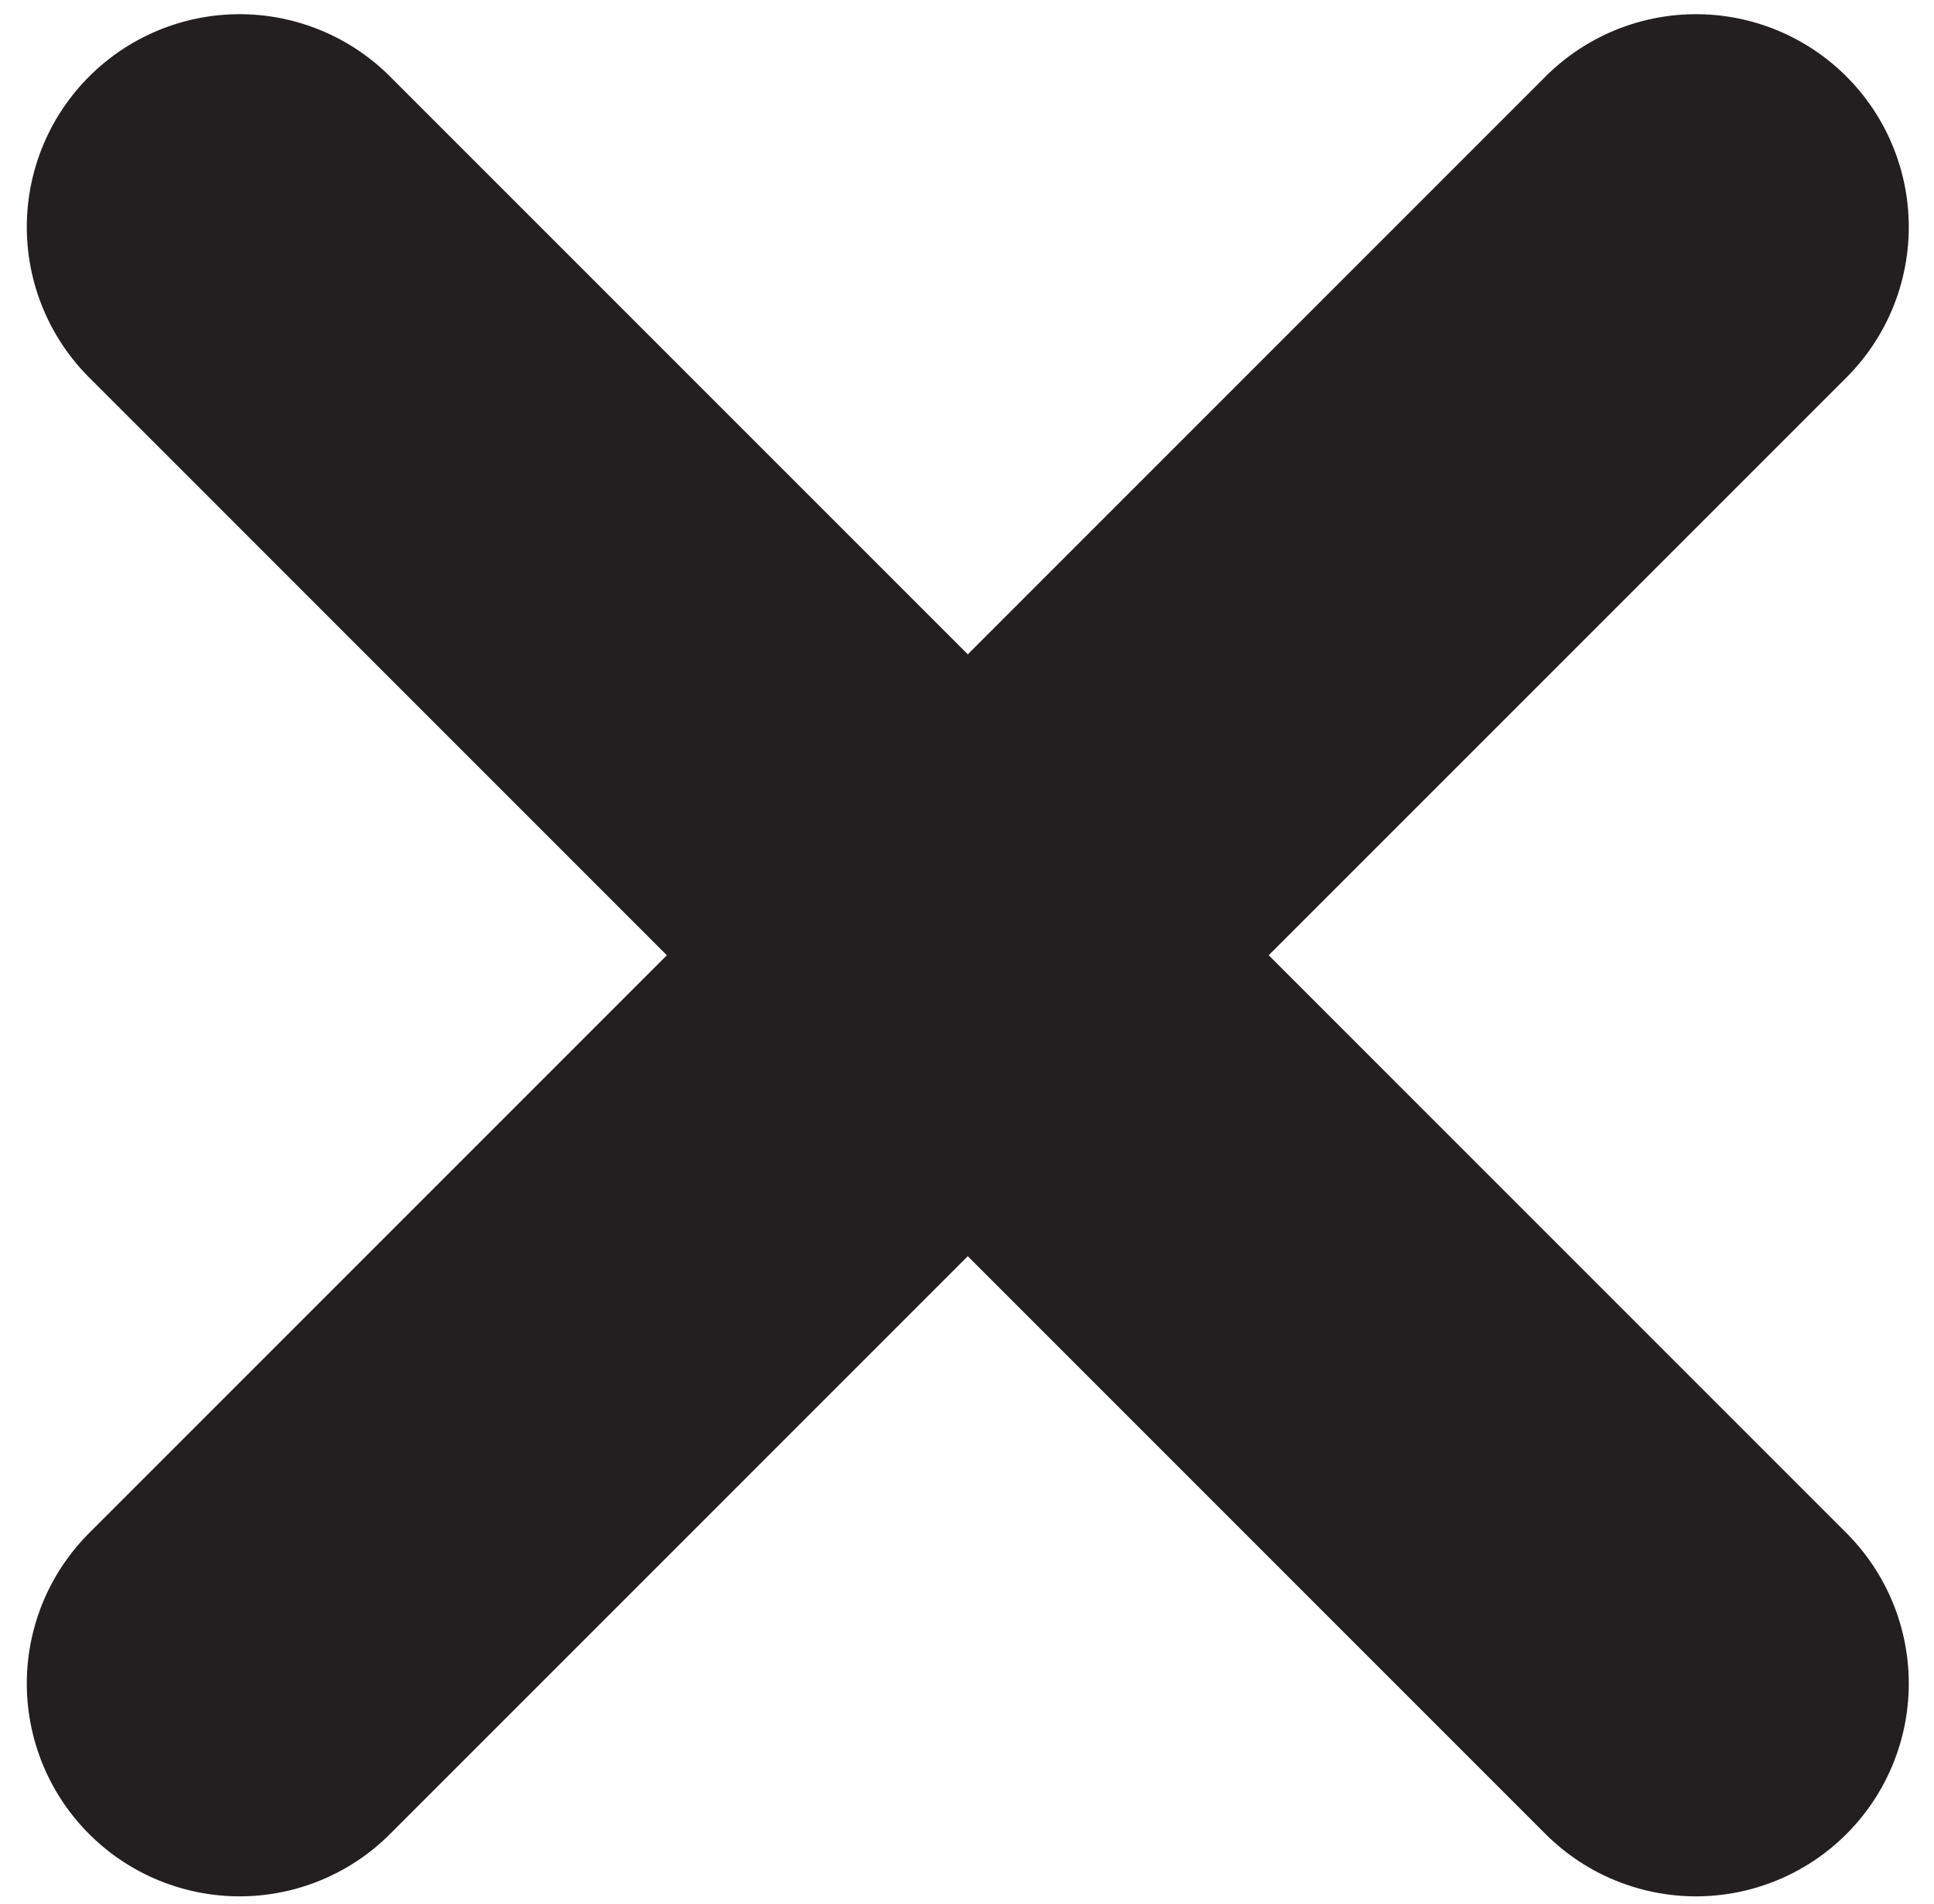 <?xml version="1.0" encoding="UTF-8"?> <!-- Generator: Adobe Illustrator 25.2.1, SVG Export Plug-In . SVG Version: 6.00 Build 0) --> <svg xmlns="http://www.w3.org/2000/svg" xmlns:xlink="http://www.w3.org/1999/xlink" version="1.1" id="Layer_1" x="0px" y="0px" viewBox="0 0 122.7 120.8" style="enable-background:new 0 0 122.7 120.8;" xml:space="preserve"> <style type="text/css"> .st0{fill:none;stroke:#231F20;stroke-width:27;stroke-linecap:round;stroke-linejoin:round;} </style> <g> <line class="st0" x1="15.2" y1="14.4" x2="107.6" y2="106.8"></line> <line class="st0" x1="15.2" y1="106.8" x2="107.6" y2="14.4"></line> </g> </svg> 